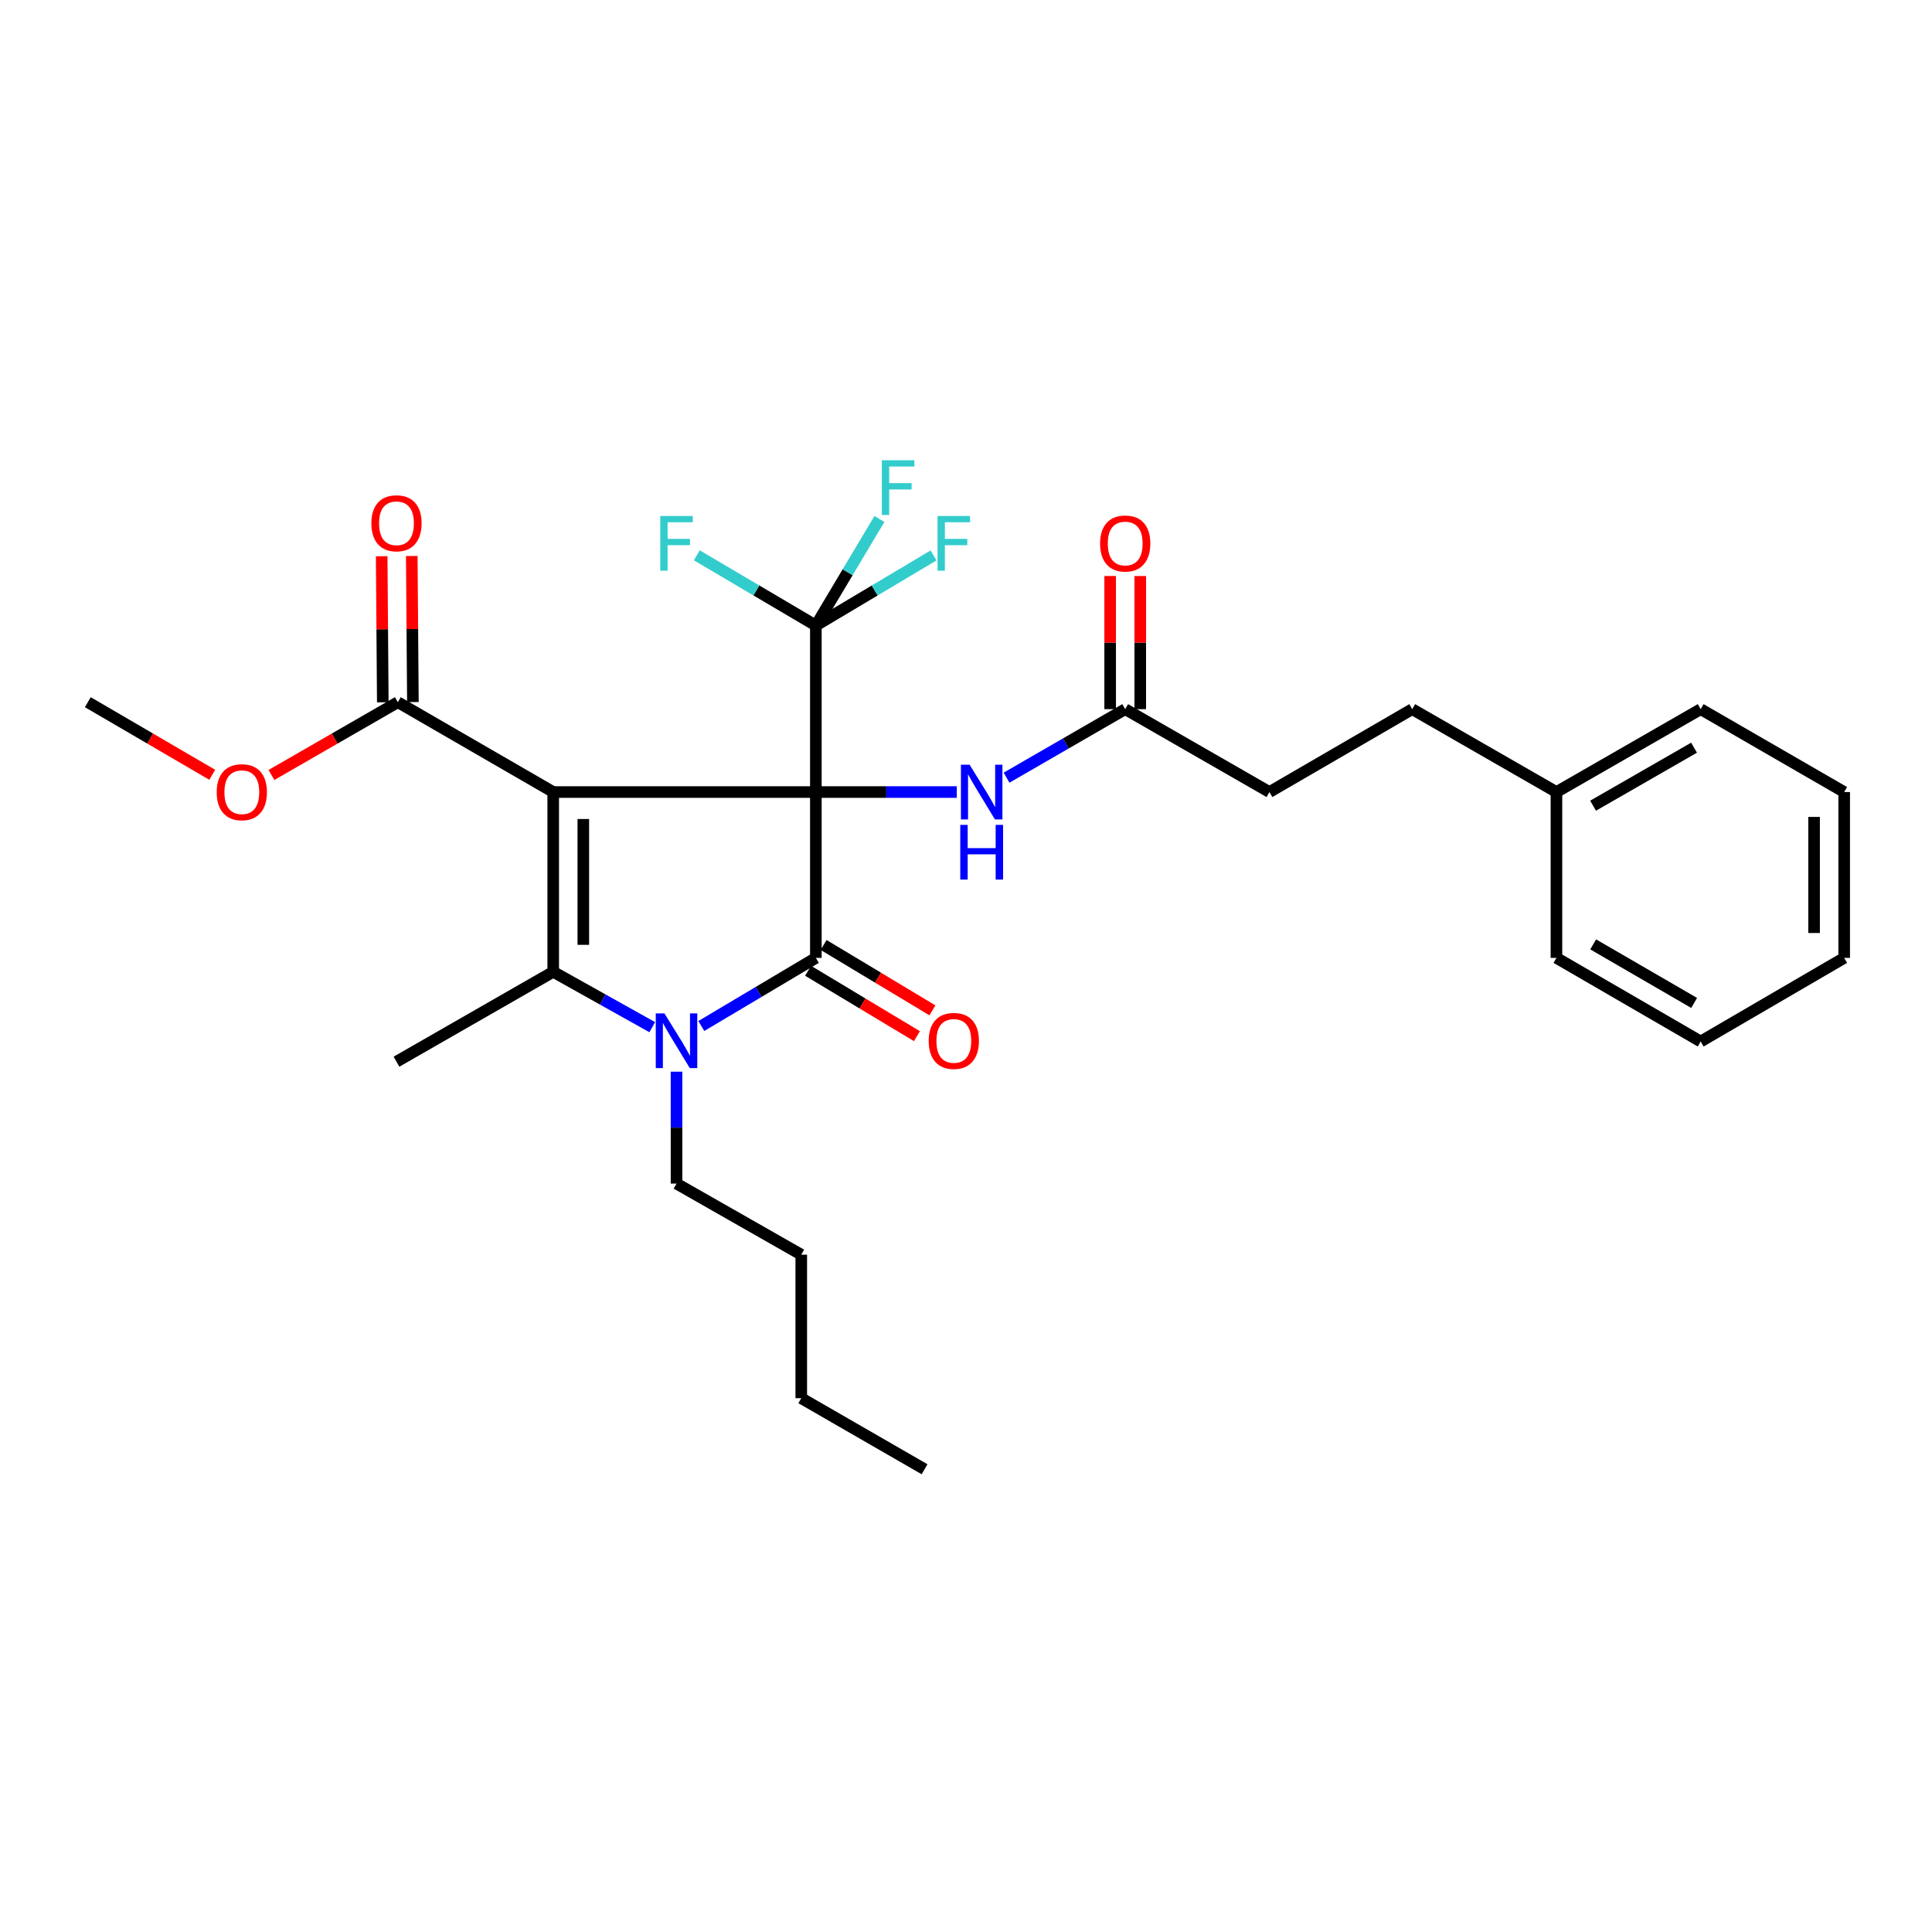 <?xml version='1.0' encoding='iso-8859-1'?>
<svg version='1.1' baseProfile='full'
              xmlns='http://www.w3.org/2000/svg'
                      xmlns:rdkit='http://www.rdkit.org/xml'
                      xmlns:xlink='http://www.w3.org/1999/xlink'
                  xml:space='preserve'
width='1000px' height='1000px' viewBox='0 0 1000 1000'>
<!-- END OF HEADER -->
<rect style='opacity:1.0;fill:#FFFFFF;stroke:none' width='1000' height='1000' x='0' y='0'> </rect>
<path class='bond-0' d='M 422.288,409.96 L 286.346,409.96' style='fill:none;fill-rule:evenodd;stroke:#000000;stroke-width:6px;stroke-linecap:butt;stroke-linejoin:miter;stroke-opacity:1' />
<path class='bond-1' d='M 422.288,409.96 L 422.288,495.8' style='fill:none;fill-rule:evenodd;stroke:#000000;stroke-width:6px;stroke-linecap:butt;stroke-linejoin:miter;stroke-opacity:1' />
<path class='bond-4' d='M 422.288,409.96 L 422.288,323.775' style='fill:none;fill-rule:evenodd;stroke:#000000;stroke-width:6px;stroke-linecap:butt;stroke-linejoin:miter;stroke-opacity:1' />
<path class='bond-6' d='M 422.288,409.96 L 458.756,409.96' style='fill:none;fill-rule:evenodd;stroke:#000000;stroke-width:6px;stroke-linecap:butt;stroke-linejoin:miter;stroke-opacity:1' />
<path class='bond-6' d='M 458.756,409.96 L 495.224,409.96' style='fill:none;fill-rule:evenodd;stroke:#0000FF;stroke-width:6px;stroke-linecap:butt;stroke-linejoin:miter;stroke-opacity:1' />
<path class='bond-2' d='M 286.346,409.96 L 286.346,503' style='fill:none;fill-rule:evenodd;stroke:#000000;stroke-width:6px;stroke-linecap:butt;stroke-linejoin:miter;stroke-opacity:1' />
<path class='bond-2' d='M 301.924,423.916 L 301.924,489.044' style='fill:none;fill-rule:evenodd;stroke:#000000;stroke-width:6px;stroke-linecap:butt;stroke-linejoin:miter;stroke-opacity:1' />
<path class='bond-5' d='M 286.346,409.96 L 205.925,363.449' style='fill:none;fill-rule:evenodd;stroke:#000000;stroke-width:6px;stroke-linecap:butt;stroke-linejoin:miter;stroke-opacity:1' />
<path class='bond-3' d='M 422.288,495.8 L 392.646,513.429' style='fill:none;fill-rule:evenodd;stroke:#000000;stroke-width:6px;stroke-linecap:butt;stroke-linejoin:miter;stroke-opacity:1' />
<path class='bond-3' d='M 392.646,513.429 L 363.005,531.058' style='fill:none;fill-rule:evenodd;stroke:#0000FF;stroke-width:6px;stroke-linecap:butt;stroke-linejoin:miter;stroke-opacity:1' />
<path class='bond-8' d='M 418.277,502.477 L 446.437,519.393' style='fill:none;fill-rule:evenodd;stroke:#000000;stroke-width:6px;stroke-linecap:butt;stroke-linejoin:miter;stroke-opacity:1' />
<path class='bond-8' d='M 446.437,519.393 L 474.597,536.31' style='fill:none;fill-rule:evenodd;stroke:#FF0000;stroke-width:6px;stroke-linecap:butt;stroke-linejoin:miter;stroke-opacity:1' />
<path class='bond-8' d='M 426.299,489.122 L 454.459,506.039' style='fill:none;fill-rule:evenodd;stroke:#000000;stroke-width:6px;stroke-linecap:butt;stroke-linejoin:miter;stroke-opacity:1' />
<path class='bond-8' d='M 454.459,506.039 L 482.619,522.955' style='fill:none;fill-rule:evenodd;stroke:#FF0000;stroke-width:6px;stroke-linecap:butt;stroke-linejoin:miter;stroke-opacity:1' />
<path class='bond-15' d='M 286.346,503 L 205.215,549.529' style='fill:none;fill-rule:evenodd;stroke:#000000;stroke-width:6px;stroke-linecap:butt;stroke-linejoin:miter;stroke-opacity:1' />
<path class='bond-29' d='M 286.346,503 L 311.972,517.332' style='fill:none;fill-rule:evenodd;stroke:#000000;stroke-width:6px;stroke-linecap:butt;stroke-linejoin:miter;stroke-opacity:1' />
<path class='bond-29' d='M 311.972,517.332 L 337.599,531.664' style='fill:none;fill-rule:evenodd;stroke:#0000FF;stroke-width:6px;stroke-linecap:butt;stroke-linejoin:miter;stroke-opacity:1' />
<path class='bond-14' d='M 350.167,554.702 L 350.167,583.667' style='fill:none;fill-rule:evenodd;stroke:#0000FF;stroke-width:6px;stroke-linecap:butt;stroke-linejoin:miter;stroke-opacity:1' />
<path class='bond-14' d='M 350.167,583.667 L 350.167,612.632' style='fill:none;fill-rule:evenodd;stroke:#000000;stroke-width:6px;stroke-linecap:butt;stroke-linejoin:miter;stroke-opacity:1' />
<path class='bond-11' d='M 422.288,323.775 L 438.732,296.201' style='fill:none;fill-rule:evenodd;stroke:#000000;stroke-width:6px;stroke-linecap:butt;stroke-linejoin:miter;stroke-opacity:1' />
<path class='bond-11' d='M 438.732,296.201 L 455.177,268.628' style='fill:none;fill-rule:evenodd;stroke:#33CCCC;stroke-width:6px;stroke-linecap:butt;stroke-linejoin:miter;stroke-opacity:1' />
<path class='bond-12' d='M 422.288,323.775 L 452.74,305.633' style='fill:none;fill-rule:evenodd;stroke:#000000;stroke-width:6px;stroke-linecap:butt;stroke-linejoin:miter;stroke-opacity:1' />
<path class='bond-12' d='M 452.74,305.633 L 483.193,287.491' style='fill:none;fill-rule:evenodd;stroke:#33CCCC;stroke-width:6px;stroke-linecap:butt;stroke-linejoin:miter;stroke-opacity:1' />
<path class='bond-13' d='M 422.288,323.775 L 391.484,305.606' style='fill:none;fill-rule:evenodd;stroke:#000000;stroke-width:6px;stroke-linecap:butt;stroke-linejoin:miter;stroke-opacity:1' />
<path class='bond-13' d='M 391.484,305.606 L 360.68,287.437' style='fill:none;fill-rule:evenodd;stroke:#33CCCC;stroke-width:6px;stroke-linecap:butt;stroke-linejoin:miter;stroke-opacity:1' />
<path class='bond-9' d='M 213.714,363.39 L 213.424,325.586' style='fill:none;fill-rule:evenodd;stroke:#000000;stroke-width:6px;stroke-linecap:butt;stroke-linejoin:miter;stroke-opacity:1' />
<path class='bond-9' d='M 213.424,325.586 L 213.135,287.782' style='fill:none;fill-rule:evenodd;stroke:#FF0000;stroke-width:6px;stroke-linecap:butt;stroke-linejoin:miter;stroke-opacity:1' />
<path class='bond-9' d='M 198.135,363.509 L 197.846,325.705' style='fill:none;fill-rule:evenodd;stroke:#000000;stroke-width:6px;stroke-linecap:butt;stroke-linejoin:miter;stroke-opacity:1' />
<path class='bond-9' d='M 197.846,325.705 L 197.557,287.901' style='fill:none;fill-rule:evenodd;stroke:#FF0000;stroke-width:6px;stroke-linecap:butt;stroke-linejoin:miter;stroke-opacity:1' />
<path class='bond-17' d='M 205.925,363.449 L 173.21,382.29' style='fill:none;fill-rule:evenodd;stroke:#000000;stroke-width:6px;stroke-linecap:butt;stroke-linejoin:miter;stroke-opacity:1' />
<path class='bond-17' d='M 173.21,382.29 L 140.496,401.132' style='fill:none;fill-rule:evenodd;stroke:#FF0000;stroke-width:6px;stroke-linecap:butt;stroke-linejoin:miter;stroke-opacity:1' />
<path class='bond-7' d='M 520.994,402.52 L 551.699,384.789' style='fill:none;fill-rule:evenodd;stroke:#0000FF;stroke-width:6px;stroke-linecap:butt;stroke-linejoin:miter;stroke-opacity:1' />
<path class='bond-7' d='M 551.699,384.789 L 582.403,367.058' style='fill:none;fill-rule:evenodd;stroke:#000000;stroke-width:6px;stroke-linecap:butt;stroke-linejoin:miter;stroke-opacity:1' />
<path class='bond-10' d='M 590.192,367.058 L 590.192,332.6' style='fill:none;fill-rule:evenodd;stroke:#000000;stroke-width:6px;stroke-linecap:butt;stroke-linejoin:miter;stroke-opacity:1' />
<path class='bond-10' d='M 590.192,332.6 L 590.192,298.142' style='fill:none;fill-rule:evenodd;stroke:#FF0000;stroke-width:6px;stroke-linecap:butt;stroke-linejoin:miter;stroke-opacity:1' />
<path class='bond-10' d='M 574.614,367.058 L 574.614,332.6' style='fill:none;fill-rule:evenodd;stroke:#000000;stroke-width:6px;stroke-linecap:butt;stroke-linejoin:miter;stroke-opacity:1' />
<path class='bond-10' d='M 574.614,332.6 L 574.614,298.142' style='fill:none;fill-rule:evenodd;stroke:#FF0000;stroke-width:6px;stroke-linecap:butt;stroke-linejoin:miter;stroke-opacity:1' />
<path class='bond-16' d='M 582.403,367.058 L 657.06,409.96' style='fill:none;fill-rule:evenodd;stroke:#000000;stroke-width:6px;stroke-linecap:butt;stroke-linejoin:miter;stroke-opacity:1' />
<path class='bond-23' d='M 350.167,612.632 L 414.732,649.424' style='fill:none;fill-rule:evenodd;stroke:#000000;stroke-width:6px;stroke-linecap:butt;stroke-linejoin:miter;stroke-opacity:1' />
<path class='bond-18' d='M 657.06,409.96 L 730.964,367.058' style='fill:none;fill-rule:evenodd;stroke:#000000;stroke-width:6px;stroke-linecap:butt;stroke-linejoin:miter;stroke-opacity:1' />
<path class='bond-20' d='M 109.859,401.029 L 77.657,382.239' style='fill:none;fill-rule:evenodd;stroke:#FF0000;stroke-width:6px;stroke-linecap:butt;stroke-linejoin:miter;stroke-opacity:1' />
<path class='bond-20' d='M 77.657,382.239 L 45.455,363.449' style='fill:none;fill-rule:evenodd;stroke:#000000;stroke-width:6px;stroke-linecap:butt;stroke-linejoin:miter;stroke-opacity:1' />
<path class='bond-19' d='M 730.964,367.058 L 805.612,409.96' style='fill:none;fill-rule:evenodd;stroke:#000000;stroke-width:6px;stroke-linecap:butt;stroke-linejoin:miter;stroke-opacity:1' />
<path class='bond-21' d='M 805.612,409.96 L 880.269,367.058' style='fill:none;fill-rule:evenodd;stroke:#000000;stroke-width:6px;stroke-linecap:butt;stroke-linejoin:miter;stroke-opacity:1' />
<path class='bond-21' d='M 824.573,417.032 L 876.833,387.001' style='fill:none;fill-rule:evenodd;stroke:#000000;stroke-width:6px;stroke-linecap:butt;stroke-linejoin:miter;stroke-opacity:1' />
<path class='bond-22' d='M 805.612,409.96 L 805.612,495.8' style='fill:none;fill-rule:evenodd;stroke:#000000;stroke-width:6px;stroke-linecap:butt;stroke-linejoin:miter;stroke-opacity:1' />
<path class='bond-27' d='M 880.269,367.058 L 954.545,409.96' style='fill:none;fill-rule:evenodd;stroke:#000000;stroke-width:6px;stroke-linecap:butt;stroke-linejoin:miter;stroke-opacity:1' />
<path class='bond-26' d='M 805.612,495.8 L 880.269,539.083' style='fill:none;fill-rule:evenodd;stroke:#000000;stroke-width:6px;stroke-linecap:butt;stroke-linejoin:miter;stroke-opacity:1' />
<path class='bond-26' d='M 824.625,488.814 L 876.884,519.113' style='fill:none;fill-rule:evenodd;stroke:#000000;stroke-width:6px;stroke-linecap:butt;stroke-linejoin:miter;stroke-opacity:1' />
<path class='bond-24' d='M 414.732,649.424 L 414.732,723.7' style='fill:none;fill-rule:evenodd;stroke:#000000;stroke-width:6px;stroke-linecap:butt;stroke-linejoin:miter;stroke-opacity:1' />
<path class='bond-25' d='M 414.732,723.7 L 478.553,760.483' style='fill:none;fill-rule:evenodd;stroke:#000000;stroke-width:6px;stroke-linecap:butt;stroke-linejoin:miter;stroke-opacity:1' />
<path class='bond-28' d='M 880.269,539.083 L 954.545,495.8' style='fill:none;fill-rule:evenodd;stroke:#000000;stroke-width:6px;stroke-linecap:butt;stroke-linejoin:miter;stroke-opacity:1' />
<path class='bond-30' d='M 954.545,409.96 L 954.545,495.8' style='fill:none;fill-rule:evenodd;stroke:#000000;stroke-width:6px;stroke-linecap:butt;stroke-linejoin:miter;stroke-opacity:1' />
<path class='bond-30' d='M 938.967,422.836 L 938.967,482.924' style='fill:none;fill-rule:evenodd;stroke:#000000;stroke-width:6px;stroke-linecap:butt;stroke-linejoin:miter;stroke-opacity:1' />
<path  class='atom-4' d='M 343.907 524.533
L 353.187 539.533
Q 354.107 541.013, 355.587 543.693
Q 357.067 546.373, 357.147 546.533
L 357.147 524.533
L 360.907 524.533
L 360.907 552.853
L 357.027 552.853
L 347.067 536.453
Q 345.907 534.533, 344.667 532.333
Q 343.467 530.133, 343.107 529.453
L 343.107 552.853
L 339.427 552.853
L 339.427 524.533
L 343.907 524.533
' fill='#0000FF'/>
<path  class='atom-7' d='M 501.85 395.8
L 511.13 410.8
Q 512.05 412.28, 513.53 414.96
Q 515.01 417.64, 515.09 417.8
L 515.09 395.8
L 518.85 395.8
L 518.85 424.12
L 514.97 424.12
L 505.01 407.72
Q 503.85 405.8, 502.61 403.6
Q 501.41 401.4, 501.05 400.72
L 501.05 424.12
L 497.37 424.12
L 497.37 395.8
L 501.85 395.8
' fill='#0000FF'/>
<path  class='atom-7' d='M 497.03 426.952
L 500.87 426.952
L 500.87 438.992
L 515.35 438.992
L 515.35 426.952
L 519.19 426.952
L 519.19 455.272
L 515.35 455.272
L 515.35 442.192
L 500.87 442.192
L 500.87 455.272
L 497.03 455.272
L 497.03 426.952
' fill='#0000FF'/>
<path  class='atom-9' d='M 480.691 538.773
Q 480.691 531.973, 484.051 528.173
Q 487.411 524.373, 493.691 524.373
Q 499.971 524.373, 503.331 528.173
Q 506.691 531.973, 506.691 538.773
Q 506.691 545.653, 503.291 549.573
Q 499.891 553.453, 493.691 553.453
Q 487.451 553.453, 484.051 549.573
Q 480.691 545.693, 480.691 538.773
M 493.691 550.253
Q 498.011 550.253, 500.331 547.373
Q 502.691 544.453, 502.691 538.773
Q 502.691 533.213, 500.331 530.413
Q 498.011 527.573, 493.691 527.573
Q 489.371 527.573, 487.011 530.373
Q 484.691 533.173, 484.691 538.773
Q 484.691 544.493, 487.011 547.373
Q 489.371 550.253, 493.691 550.253
' fill='#FF0000'/>
<path  class='atom-10' d='M 192.215 270.844
Q 192.215 264.044, 195.575 260.244
Q 198.935 256.444, 205.215 256.444
Q 211.495 256.444, 214.855 260.244
Q 218.215 264.044, 218.215 270.844
Q 218.215 277.724, 214.815 281.644
Q 211.415 285.524, 205.215 285.524
Q 198.975 285.524, 195.575 281.644
Q 192.215 277.764, 192.215 270.844
M 205.215 282.324
Q 209.535 282.324, 211.855 279.444
Q 214.215 276.524, 214.215 270.844
Q 214.215 265.284, 211.855 262.484
Q 209.535 259.644, 205.215 259.644
Q 200.895 259.644, 198.535 262.444
Q 196.215 265.244, 196.215 270.844
Q 196.215 276.564, 198.535 279.444
Q 200.895 282.324, 205.215 282.324
' fill='#FF0000'/>
<path  class='atom-11' d='M 569.403 281.316
Q 569.403 274.516, 572.763 270.716
Q 576.123 266.916, 582.403 266.916
Q 588.683 266.916, 592.043 270.716
Q 595.403 274.516, 595.403 281.316
Q 595.403 288.196, 592.003 292.116
Q 588.603 295.996, 582.403 295.996
Q 576.163 295.996, 572.763 292.116
Q 569.403 288.236, 569.403 281.316
M 582.403 292.796
Q 586.723 292.796, 589.043 289.916
Q 591.403 286.996, 591.403 281.316
Q 591.403 275.756, 589.043 272.956
Q 586.723 270.116, 582.403 270.116
Q 578.083 270.116, 575.723 272.916
Q 573.403 275.716, 573.403 281.316
Q 573.403 287.036, 575.723 289.916
Q 578.083 292.796, 582.403 292.796
' fill='#FF0000'/>
<path  class='atom-12' d='M 456.441 238.23
L 473.281 238.23
L 473.281 241.47
L 460.241 241.47
L 460.241 250.07
L 471.841 250.07
L 471.841 253.35
L 460.241 253.35
L 460.241 266.55
L 456.441 266.55
L 456.441 238.23
' fill='#33CCCC'/>
<path  class='atom-13' d='M 485.271 267.076
L 502.111 267.076
L 502.111 270.316
L 489.071 270.316
L 489.071 278.916
L 500.671 278.916
L 500.671 282.196
L 489.071 282.196
L 489.071 295.396
L 485.271 295.396
L 485.271 267.076
' fill='#33CCCC'/>
<path  class='atom-14' d='M 341.747 267.076
L 358.587 267.076
L 358.587 270.316
L 345.547 270.316
L 345.547 278.916
L 357.147 278.916
L 357.147 282.196
L 345.547 282.196
L 345.547 295.396
L 341.747 295.396
L 341.747 267.076
' fill='#33CCCC'/>
<path  class='atom-18' d='M 112.166 410.04
Q 112.166 403.24, 115.526 399.44
Q 118.886 395.64, 125.166 395.64
Q 131.446 395.64, 134.806 399.44
Q 138.166 403.24, 138.166 410.04
Q 138.166 416.92, 134.766 420.84
Q 131.366 424.72, 125.166 424.72
Q 118.926 424.72, 115.526 420.84
Q 112.166 416.96, 112.166 410.04
M 125.166 421.52
Q 129.486 421.52, 131.806 418.64
Q 134.166 415.72, 134.166 410.04
Q 134.166 404.48, 131.806 401.68
Q 129.486 398.84, 125.166 398.84
Q 120.846 398.84, 118.486 401.64
Q 116.166 404.44, 116.166 410.04
Q 116.166 415.76, 118.486 418.64
Q 120.846 421.52, 125.166 421.52
' fill='#FF0000'/>
</svg>
